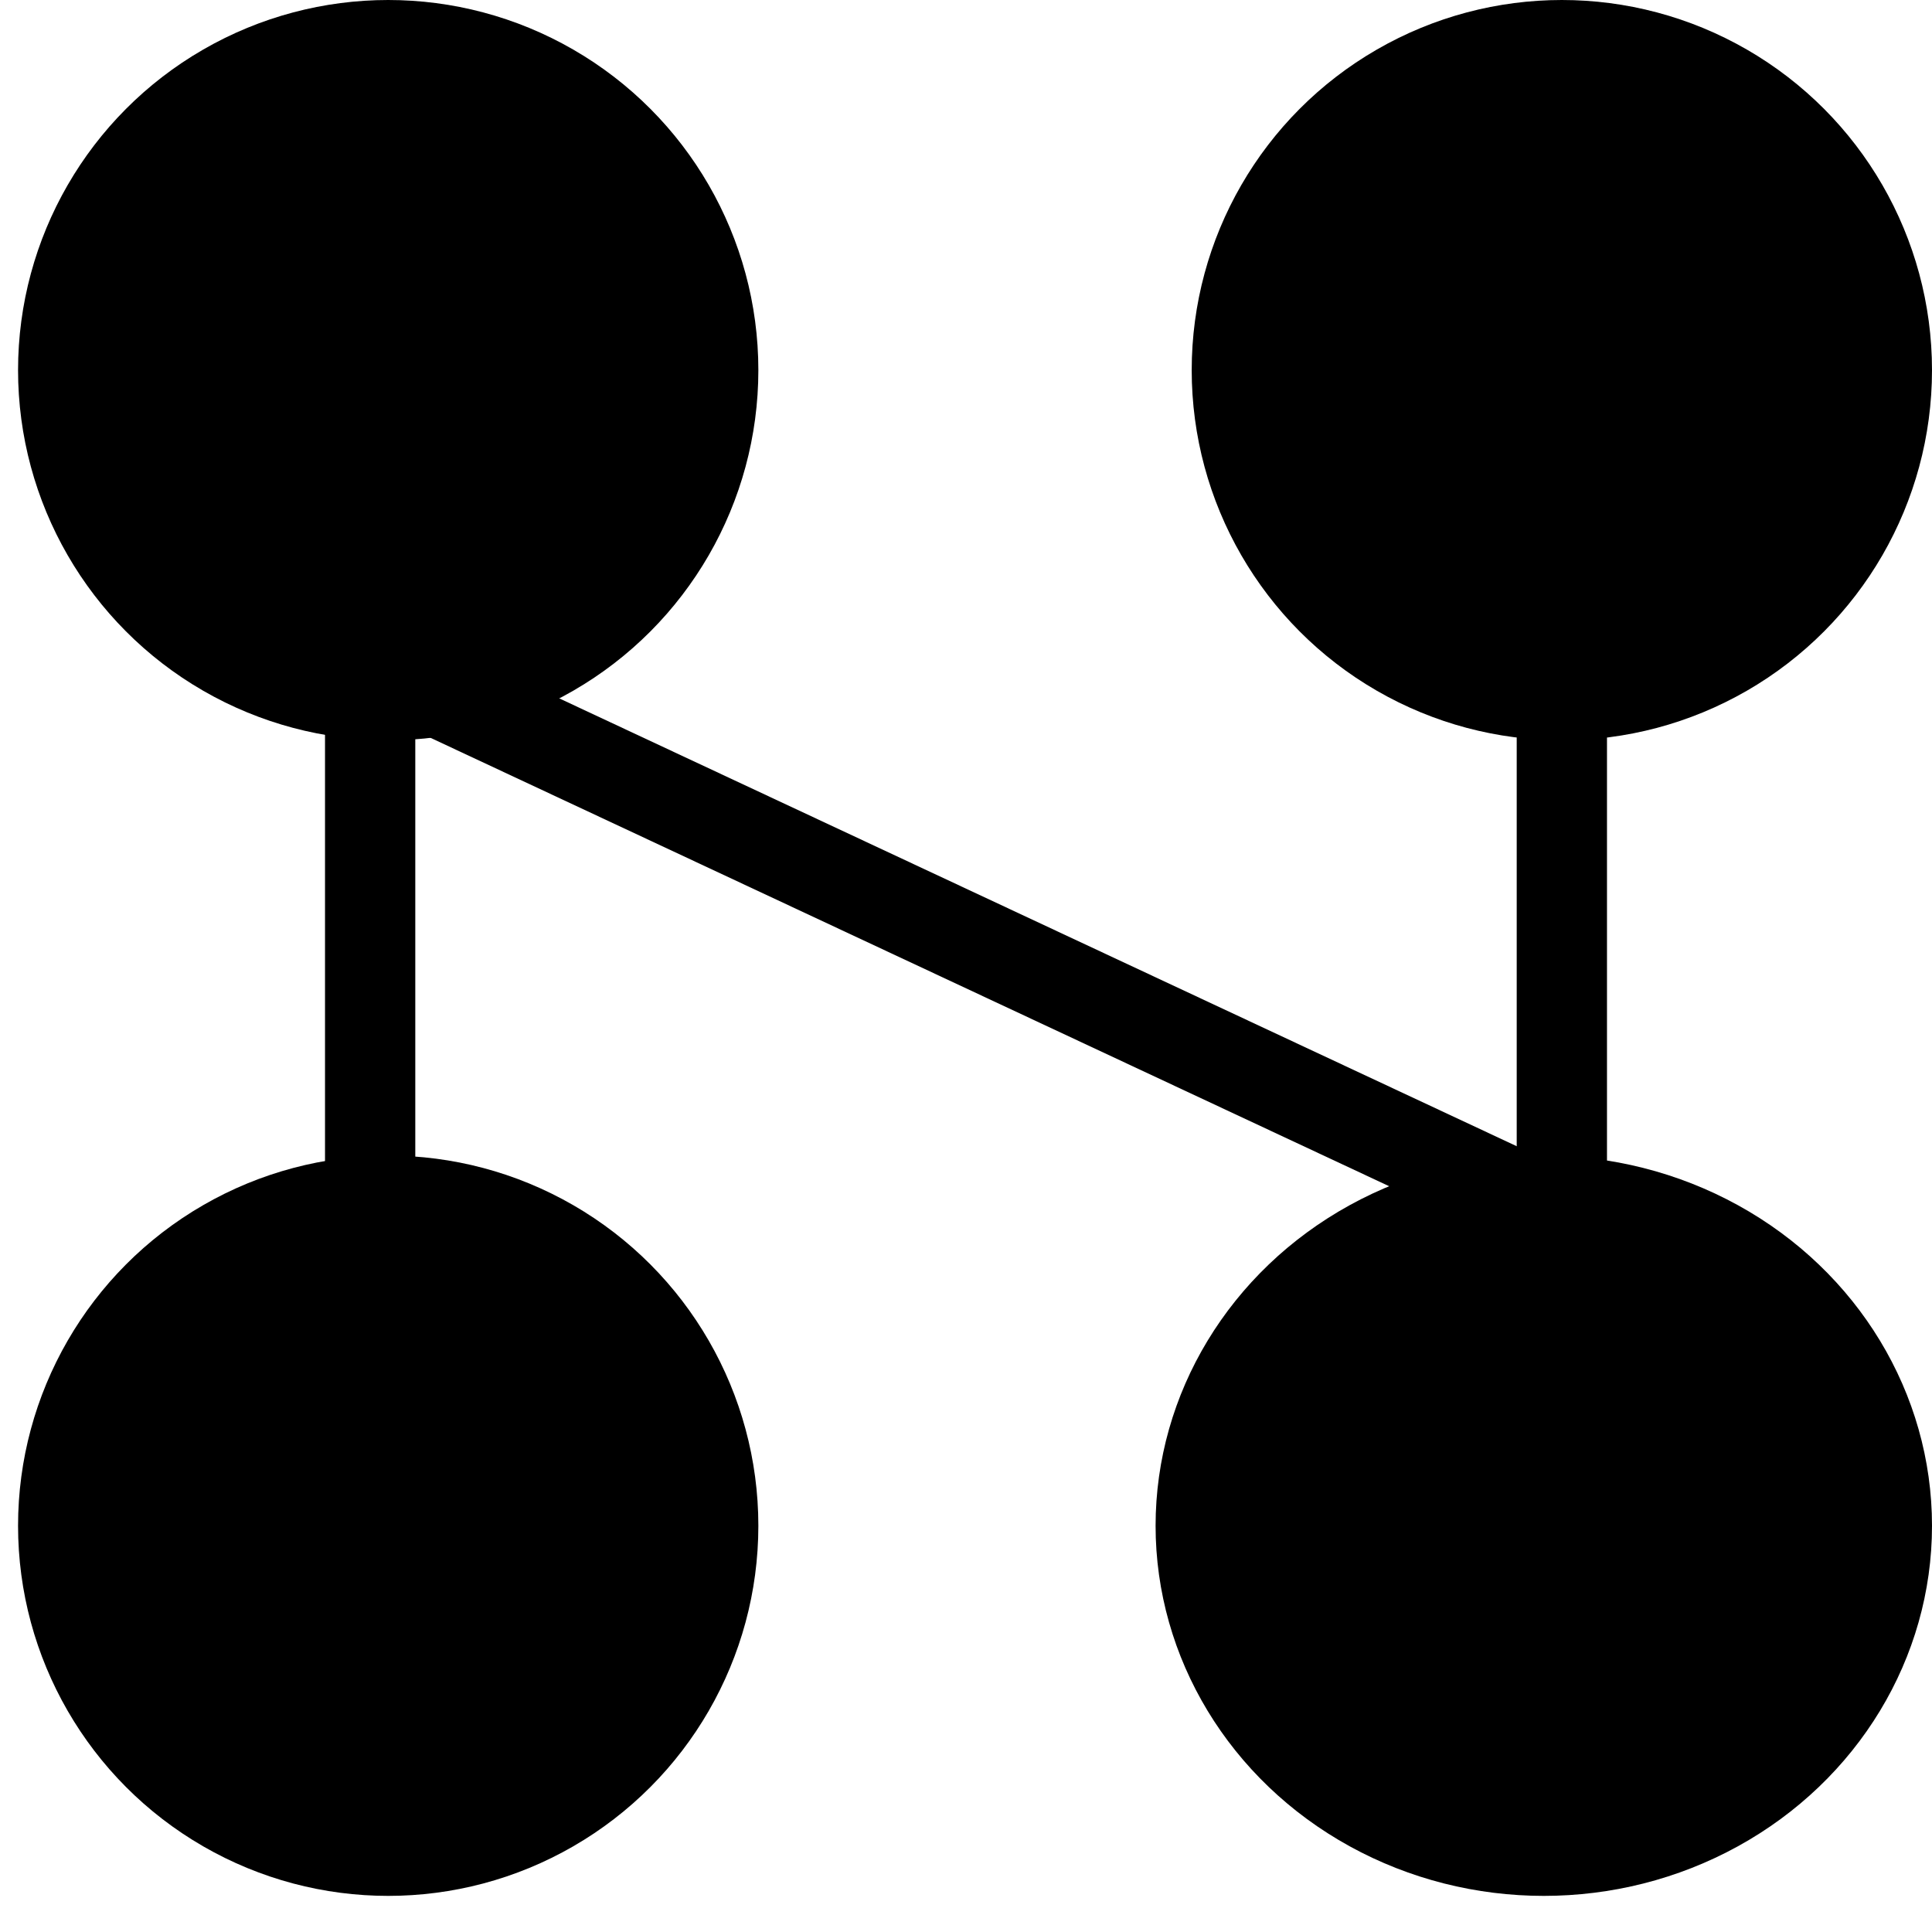 <svg width="32" height="32" viewBox="0 0 105 107" fill="none" xmlns="http://www.w3.org/2000/svg"><line x1="19.5" y1="32" x2="19.5" y2="75" stroke="hsla(0,0%,37%,1)" stroke-width="5"/><line x1="22.059" y1="37.736" x2="84.059" y2="66.736" stroke="hsla(0,0%,37%,1)" stroke-width="5"/><line x1="85.5" y1="32" x2="85.5" y2="75" stroke="hsla(0,0%,37%,1)" stroke-width="5"/><circle cx="20.5" cy="20.5" r="20.5" fill="hsla(205,77%,55%,1)"/><circle cx="20.5" cy="84.5" r="20.5" fill="hsla(145,70%,50%,1)"/><circle cx="85.5" cy="20.5" r="20.5" fill="hsla(265,70%,60%,1)"/><ellipse cx="84.5" cy="84.5" rx="21.5" ry="20.5" fill="hsla(16,77%,55%,1)"/></svg>